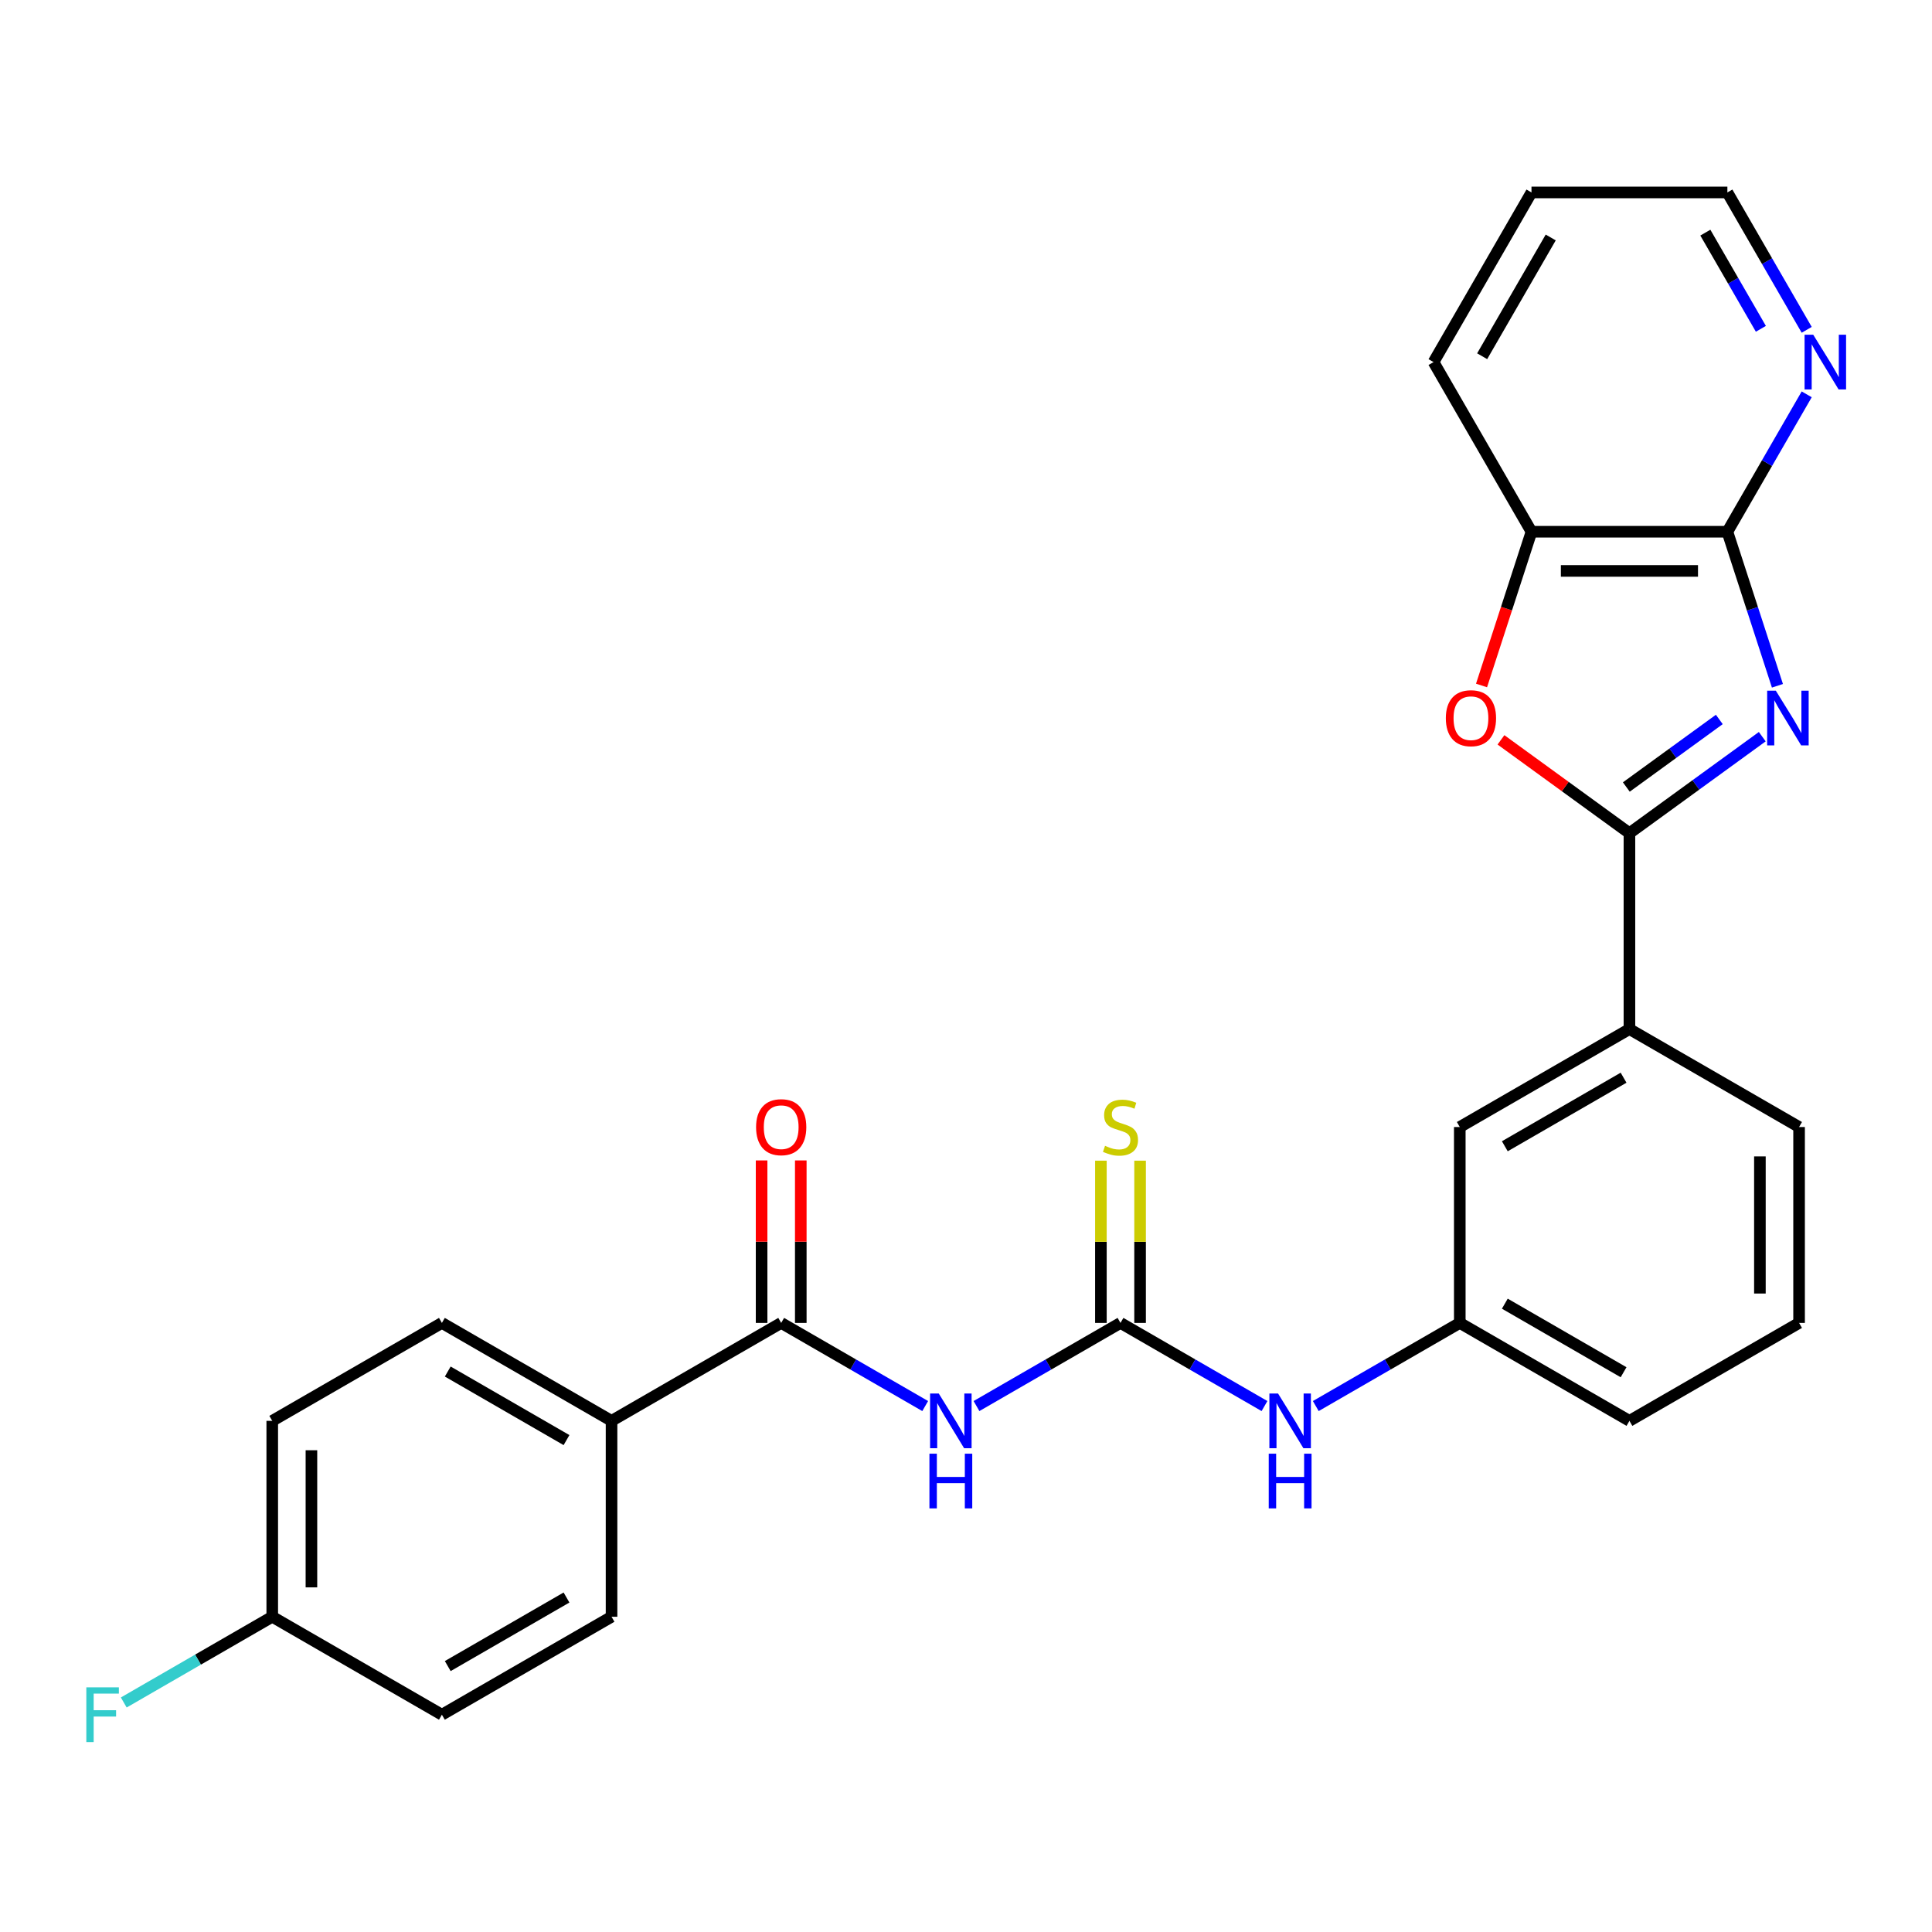 <?xml version='1.0' encoding='iso-8859-1'?>
<svg version='1.1' baseProfile='full'
              xmlns='http://www.w3.org/2000/svg'
                      xmlns:rdkit='http://www.rdkit.org/xml'
                      xmlns:xlink='http://www.w3.org/1999/xlink'
                  xml:space='preserve'
width='1000px' height='1000px' viewBox='0 0 1000 1000'>
<!-- END OF HEADER -->
<rect style='opacity:1.0;fill:#FFFFFF;stroke:none' width='1000' height='1000' x='0' y='0'> </rect>
<path class='bond-0' d='M 912.146,381.301 L 877.769,406.278' style='fill:none;fill-rule:evenodd;stroke:#0000FF;stroke-width:6px;stroke-linecap:butt;stroke-linejoin:miter;stroke-opacity:1' />
<path class='bond-0' d='M 877.769,406.278 L 843.392,431.254' style='fill:none;fill-rule:evenodd;stroke:#000000;stroke-width:6px;stroke-linecap:butt;stroke-linejoin:miter;stroke-opacity:1' />
<path class='bond-0' d='M 889.913,372.388 L 865.849,389.872' style='fill:none;fill-rule:evenodd;stroke:#0000FF;stroke-width:6px;stroke-linecap:butt;stroke-linejoin:miter;stroke-opacity:1' />
<path class='bond-0' d='M 865.849,389.872 L 841.785,407.355' style='fill:none;fill-rule:evenodd;stroke:#000000;stroke-width:6px;stroke-linecap:butt;stroke-linejoin:miter;stroke-opacity:1' />
<path class='bond-2' d='M 919.996,354.962 L 907.042,315.093' style='fill:none;fill-rule:evenodd;stroke:#0000FF;stroke-width:6px;stroke-linecap:butt;stroke-linejoin:miter;stroke-opacity:1' />
<path class='bond-2' d='M 907.042,315.093 L 894.089,275.225' style='fill:none;fill-rule:evenodd;stroke:#000000;stroke-width:6px;stroke-linecap:butt;stroke-linejoin:miter;stroke-opacity:1' />
<path class='bond-3' d='M 843.392,431.254 L 810.145,407.099' style='fill:none;fill-rule:evenodd;stroke:#000000;stroke-width:6px;stroke-linecap:butt;stroke-linejoin:miter;stroke-opacity:1' />
<path class='bond-3' d='M 810.145,407.099 L 776.897,382.943' style='fill:none;fill-rule:evenodd;stroke:#FF0000;stroke-width:6px;stroke-linecap:butt;stroke-linejoin:miter;stroke-opacity:1' />
<path class='bond-7' d='M 843.392,431.254 L 843.392,532.648' style='fill:none;fill-rule:evenodd;stroke:#000000;stroke-width:6px;stroke-linecap:butt;stroke-linejoin:miter;stroke-opacity:1' />
<path class='bond-1' d='M 505.429,727.771 L 542.696,706.255' style='fill:none;fill-rule:evenodd;stroke:#0000FF;stroke-width:6px;stroke-linecap:butt;stroke-linejoin:miter;stroke-opacity:1' />
<path class='bond-1' d='M 542.696,706.255 L 579.963,684.738' style='fill:none;fill-rule:evenodd;stroke:#000000;stroke-width:6px;stroke-linecap:butt;stroke-linejoin:miter;stroke-opacity:1' />
<path class='bond-5' d='M 478.879,727.771 L 441.612,706.255' style='fill:none;fill-rule:evenodd;stroke:#0000FF;stroke-width:6px;stroke-linecap:butt;stroke-linejoin:miter;stroke-opacity:1' />
<path class='bond-5' d='M 441.612,706.255 L 404.344,684.738' style='fill:none;fill-rule:evenodd;stroke:#000000;stroke-width:6px;stroke-linecap:butt;stroke-linejoin:miter;stroke-opacity:1' />
<path class='bond-6' d='M 894.089,275.225 L 792.695,275.225' style='fill:none;fill-rule:evenodd;stroke:#000000;stroke-width:6px;stroke-linecap:butt;stroke-linejoin:miter;stroke-opacity:1' />
<path class='bond-6' d='M 878.879,295.504 L 807.904,295.504' style='fill:none;fill-rule:evenodd;stroke:#000000;stroke-width:6px;stroke-linecap:butt;stroke-linejoin:miter;stroke-opacity:1' />
<path class='bond-9' d='M 894.089,275.225 L 914.618,239.668' style='fill:none;fill-rule:evenodd;stroke:#000000;stroke-width:6px;stroke-linecap:butt;stroke-linejoin:miter;stroke-opacity:1' />
<path class='bond-9' d='M 914.618,239.668 L 935.147,204.111' style='fill:none;fill-rule:evenodd;stroke:#0000FF;stroke-width:6px;stroke-linecap:butt;stroke-linejoin:miter;stroke-opacity:1' />
<path class='bond-27' d='M 766.839,354.802 L 779.767,315.013' style='fill:none;fill-rule:evenodd;stroke:#FF0000;stroke-width:6px;stroke-linecap:butt;stroke-linejoin:miter;stroke-opacity:1' />
<path class='bond-27' d='M 779.767,315.013 L 792.695,275.225' style='fill:none;fill-rule:evenodd;stroke:#000000;stroke-width:6px;stroke-linecap:butt;stroke-linejoin:miter;stroke-opacity:1' />
<path class='bond-4' d='M 579.963,684.738 L 617.231,706.255' style='fill:none;fill-rule:evenodd;stroke:#000000;stroke-width:6px;stroke-linecap:butt;stroke-linejoin:miter;stroke-opacity:1' />
<path class='bond-4' d='M 617.231,706.255 L 654.498,727.771' style='fill:none;fill-rule:evenodd;stroke:#0000FF;stroke-width:6px;stroke-linecap:butt;stroke-linejoin:miter;stroke-opacity:1' />
<path class='bond-10' d='M 590.103,684.738 L 590.103,642.749' style='fill:none;fill-rule:evenodd;stroke:#000000;stroke-width:6px;stroke-linecap:butt;stroke-linejoin:miter;stroke-opacity:1' />
<path class='bond-10' d='M 590.103,642.749 L 590.103,600.759' style='fill:none;fill-rule:evenodd;stroke:#CCCC00;stroke-width:6px;stroke-linecap:butt;stroke-linejoin:miter;stroke-opacity:1' />
<path class='bond-10' d='M 569.824,684.738 L 569.824,642.749' style='fill:none;fill-rule:evenodd;stroke:#000000;stroke-width:6px;stroke-linecap:butt;stroke-linejoin:miter;stroke-opacity:1' />
<path class='bond-10' d='M 569.824,642.749 L 569.824,600.759' style='fill:none;fill-rule:evenodd;stroke:#CCCC00;stroke-width:6px;stroke-linecap:butt;stroke-linejoin:miter;stroke-opacity:1' />
<path class='bond-11' d='M 404.344,684.738 L 316.535,735.435' style='fill:none;fill-rule:evenodd;stroke:#000000;stroke-width:6px;stroke-linecap:butt;stroke-linejoin:miter;stroke-opacity:1' />
<path class='bond-13' d='M 414.484,684.738 L 414.484,642.689' style='fill:none;fill-rule:evenodd;stroke:#000000;stroke-width:6px;stroke-linecap:butt;stroke-linejoin:miter;stroke-opacity:1' />
<path class='bond-13' d='M 414.484,642.689 L 414.484,600.639' style='fill:none;fill-rule:evenodd;stroke:#FF0000;stroke-width:6px;stroke-linecap:butt;stroke-linejoin:miter;stroke-opacity:1' />
<path class='bond-13' d='M 394.205,684.738 L 394.205,642.689' style='fill:none;fill-rule:evenodd;stroke:#000000;stroke-width:6px;stroke-linecap:butt;stroke-linejoin:miter;stroke-opacity:1' />
<path class='bond-13' d='M 394.205,642.689 L 394.205,600.639' style='fill:none;fill-rule:evenodd;stroke:#FF0000;stroke-width:6px;stroke-linecap:butt;stroke-linejoin:miter;stroke-opacity:1' />
<path class='bond-23' d='M 792.695,275.225 L 741.998,187.416' style='fill:none;fill-rule:evenodd;stroke:#000000;stroke-width:6px;stroke-linecap:butt;stroke-linejoin:miter;stroke-opacity:1' />
<path class='bond-12' d='M 843.392,532.648 L 755.582,583.345' style='fill:none;fill-rule:evenodd;stroke:#000000;stroke-width:6px;stroke-linecap:butt;stroke-linejoin:miter;stroke-opacity:1' />
<path class='bond-12' d='M 840.36,557.814 L 778.893,593.302' style='fill:none;fill-rule:evenodd;stroke:#000000;stroke-width:6px;stroke-linecap:butt;stroke-linejoin:miter;stroke-opacity:1' />
<path class='bond-21' d='M 843.392,532.648 L 931.201,583.345' style='fill:none;fill-rule:evenodd;stroke:#000000;stroke-width:6px;stroke-linecap:butt;stroke-linejoin:miter;stroke-opacity:1' />
<path class='bond-8' d='M 681.048,727.771 L 718.315,706.255' style='fill:none;fill-rule:evenodd;stroke:#0000FF;stroke-width:6px;stroke-linecap:butt;stroke-linejoin:miter;stroke-opacity:1' />
<path class='bond-8' d='M 718.315,706.255 L 755.582,684.738' style='fill:none;fill-rule:evenodd;stroke:#000000;stroke-width:6px;stroke-linecap:butt;stroke-linejoin:miter;stroke-opacity:1' />
<path class='bond-24' d='M 935.147,170.721 L 914.618,135.164' style='fill:none;fill-rule:evenodd;stroke:#0000FF;stroke-width:6px;stroke-linecap:butt;stroke-linejoin:miter;stroke-opacity:1' />
<path class='bond-24' d='M 914.618,135.164 L 894.089,99.606' style='fill:none;fill-rule:evenodd;stroke:#000000;stroke-width:6px;stroke-linecap:butt;stroke-linejoin:miter;stroke-opacity:1' />
<path class='bond-24' d='M 911.426,170.193 L 897.056,145.303' style='fill:none;fill-rule:evenodd;stroke:#0000FF;stroke-width:6px;stroke-linecap:butt;stroke-linejoin:miter;stroke-opacity:1' />
<path class='bond-24' d='M 897.056,145.303 L 882.685,120.413' style='fill:none;fill-rule:evenodd;stroke:#000000;stroke-width:6px;stroke-linecap:butt;stroke-linejoin:miter;stroke-opacity:1' />
<path class='bond-15' d='M 316.535,735.435 L 228.725,684.738' style='fill:none;fill-rule:evenodd;stroke:#000000;stroke-width:6px;stroke-linecap:butt;stroke-linejoin:miter;stroke-opacity:1' />
<path class='bond-15' d='M 293.224,745.392 L 231.757,709.905' style='fill:none;fill-rule:evenodd;stroke:#000000;stroke-width:6px;stroke-linecap:butt;stroke-linejoin:miter;stroke-opacity:1' />
<path class='bond-16' d='M 316.535,735.435 L 316.535,836.829' style='fill:none;fill-rule:evenodd;stroke:#000000;stroke-width:6px;stroke-linecap:butt;stroke-linejoin:miter;stroke-opacity:1' />
<path class='bond-14' d='M 755.582,583.345 L 755.582,684.738' style='fill:none;fill-rule:evenodd;stroke:#000000;stroke-width:6px;stroke-linecap:butt;stroke-linejoin:miter;stroke-opacity:1' />
<path class='bond-29' d='M 755.582,684.738 L 843.392,735.435' style='fill:none;fill-rule:evenodd;stroke:#000000;stroke-width:6px;stroke-linecap:butt;stroke-linejoin:miter;stroke-opacity:1' />
<path class='bond-29' d='M 778.893,674.781 L 840.36,710.269' style='fill:none;fill-rule:evenodd;stroke:#000000;stroke-width:6px;stroke-linecap:butt;stroke-linejoin:miter;stroke-opacity:1' />
<path class='bond-19' d='M 228.725,684.738 L 140.916,735.435' style='fill:none;fill-rule:evenodd;stroke:#000000;stroke-width:6px;stroke-linecap:butt;stroke-linejoin:miter;stroke-opacity:1' />
<path class='bond-18' d='M 316.535,836.829 L 228.725,887.526' style='fill:none;fill-rule:evenodd;stroke:#000000;stroke-width:6px;stroke-linecap:butt;stroke-linejoin:miter;stroke-opacity:1' />
<path class='bond-18' d='M 293.224,826.871 L 231.757,862.359' style='fill:none;fill-rule:evenodd;stroke:#000000;stroke-width:6px;stroke-linecap:butt;stroke-linejoin:miter;stroke-opacity:1' />
<path class='bond-17' d='M 140.916,836.829 L 228.725,887.526' style='fill:none;fill-rule:evenodd;stroke:#000000;stroke-width:6px;stroke-linecap:butt;stroke-linejoin:miter;stroke-opacity:1' />
<path class='bond-20' d='M 140.916,836.829 L 102.488,859.015' style='fill:none;fill-rule:evenodd;stroke:#000000;stroke-width:6px;stroke-linecap:butt;stroke-linejoin:miter;stroke-opacity:1' />
<path class='bond-20' d='M 102.488,859.015 L 64.061,881.201' style='fill:none;fill-rule:evenodd;stroke:#33CCCC;stroke-width:6px;stroke-linecap:butt;stroke-linejoin:miter;stroke-opacity:1' />
<path class='bond-30' d='M 140.916,836.829 L 140.916,735.435' style='fill:none;fill-rule:evenodd;stroke:#000000;stroke-width:6px;stroke-linecap:butt;stroke-linejoin:miter;stroke-opacity:1' />
<path class='bond-30' d='M 161.195,821.62 L 161.195,750.644' style='fill:none;fill-rule:evenodd;stroke:#000000;stroke-width:6px;stroke-linecap:butt;stroke-linejoin:miter;stroke-opacity:1' />
<path class='bond-22' d='M 931.201,583.345 L 931.201,684.738' style='fill:none;fill-rule:evenodd;stroke:#000000;stroke-width:6px;stroke-linecap:butt;stroke-linejoin:miter;stroke-opacity:1' />
<path class='bond-22' d='M 910.922,598.554 L 910.922,669.529' style='fill:none;fill-rule:evenodd;stroke:#000000;stroke-width:6px;stroke-linecap:butt;stroke-linejoin:miter;stroke-opacity:1' />
<path class='bond-25' d='M 931.201,684.738 L 843.392,735.435' style='fill:none;fill-rule:evenodd;stroke:#000000;stroke-width:6px;stroke-linecap:butt;stroke-linejoin:miter;stroke-opacity:1' />
<path class='bond-28' d='M 741.998,187.416 L 792.695,99.606' style='fill:none;fill-rule:evenodd;stroke:#000000;stroke-width:6px;stroke-linecap:butt;stroke-linejoin:miter;stroke-opacity:1' />
<path class='bond-28' d='M 767.164,184.384 L 802.652,122.917' style='fill:none;fill-rule:evenodd;stroke:#000000;stroke-width:6px;stroke-linecap:butt;stroke-linejoin:miter;stroke-opacity:1' />
<path class='bond-26' d='M 894.089,99.606 L 792.695,99.606' style='fill:none;fill-rule:evenodd;stroke:#000000;stroke-width:6px;stroke-linecap:butt;stroke-linejoin:miter;stroke-opacity:1' />
<path  class='atom-0' d='M 919.161 357.496
L 928.441 372.496
Q 929.361 373.976, 930.841 376.656
Q 932.321 379.336, 932.401 379.496
L 932.401 357.496
L 936.161 357.496
L 936.161 385.816
L 932.281 385.816
L 922.321 369.416
Q 921.161 367.496, 919.921 365.296
Q 918.721 363.096, 918.361 362.416
L 918.361 385.816
L 914.681 385.816
L 914.681 357.496
L 919.161 357.496
' fill='#0000FF'/>
<path  class='atom-2' d='M 485.894 721.275
L 495.174 736.275
Q 496.094 737.755, 497.574 740.435
Q 499.054 743.115, 499.134 743.275
L 499.134 721.275
L 502.894 721.275
L 502.894 749.595
L 499.014 749.595
L 489.054 733.195
Q 487.894 731.275, 486.654 729.075
Q 485.454 726.875, 485.094 726.195
L 485.094 749.595
L 481.414 749.595
L 481.414 721.275
L 485.894 721.275
' fill='#0000FF'/>
<path  class='atom-2' d='M 481.074 752.427
L 484.914 752.427
L 484.914 764.467
L 499.394 764.467
L 499.394 752.427
L 503.234 752.427
L 503.234 780.747
L 499.394 780.747
L 499.394 767.667
L 484.914 767.667
L 484.914 780.747
L 481.074 780.747
L 481.074 752.427
' fill='#0000FF'/>
<path  class='atom-4' d='M 748.362 371.736
Q 748.362 364.936, 751.722 361.136
Q 755.082 357.336, 761.362 357.336
Q 767.642 357.336, 771.002 361.136
Q 774.362 364.936, 774.362 371.736
Q 774.362 378.616, 770.962 382.536
Q 767.562 386.416, 761.362 386.416
Q 755.122 386.416, 751.722 382.536
Q 748.362 378.656, 748.362 371.736
M 761.362 383.216
Q 765.682 383.216, 768.002 380.336
Q 770.362 377.416, 770.362 371.736
Q 770.362 366.176, 768.002 363.376
Q 765.682 360.536, 761.362 360.536
Q 757.042 360.536, 754.682 363.336
Q 752.362 366.136, 752.362 371.736
Q 752.362 377.456, 754.682 380.336
Q 757.042 383.216, 761.362 383.216
' fill='#FF0000'/>
<path  class='atom-9' d='M 661.513 721.275
L 670.793 736.275
Q 671.713 737.755, 673.193 740.435
Q 674.673 743.115, 674.753 743.275
L 674.753 721.275
L 678.513 721.275
L 678.513 749.595
L 674.633 749.595
L 664.673 733.195
Q 663.513 731.275, 662.273 729.075
Q 661.073 726.875, 660.713 726.195
L 660.713 749.595
L 657.033 749.595
L 657.033 721.275
L 661.513 721.275
' fill='#0000FF'/>
<path  class='atom-9' d='M 656.693 752.427
L 660.533 752.427
L 660.533 764.467
L 675.013 764.467
L 675.013 752.427
L 678.853 752.427
L 678.853 780.747
L 675.013 780.747
L 675.013 767.667
L 660.533 767.667
L 660.533 780.747
L 656.693 780.747
L 656.693 752.427
' fill='#0000FF'/>
<path  class='atom-10' d='M 938.525 173.256
L 947.805 188.256
Q 948.725 189.736, 950.205 192.416
Q 951.685 195.096, 951.765 195.256
L 951.765 173.256
L 955.525 173.256
L 955.525 201.576
L 951.645 201.576
L 941.685 185.176
Q 940.525 183.256, 939.285 181.056
Q 938.085 178.856, 937.725 178.176
L 937.725 201.576
L 934.045 201.576
L 934.045 173.256
L 938.525 173.256
' fill='#0000FF'/>
<path  class='atom-11' d='M 571.963 593.065
Q 572.283 593.185, 573.603 593.745
Q 574.923 594.305, 576.363 594.665
Q 577.843 594.985, 579.283 594.985
Q 581.963 594.985, 583.523 593.705
Q 585.083 592.385, 585.083 590.105
Q 585.083 588.545, 584.283 587.585
Q 583.523 586.625, 582.323 586.105
Q 581.123 585.585, 579.123 584.985
Q 576.603 584.225, 575.083 583.505
Q 573.603 582.785, 572.523 581.265
Q 571.483 579.745, 571.483 577.185
Q 571.483 573.625, 573.883 571.425
Q 576.323 569.225, 581.123 569.225
Q 584.403 569.225, 588.123 570.785
L 587.203 573.865
Q 583.803 572.465, 581.243 572.465
Q 578.483 572.465, 576.963 573.625
Q 575.443 574.745, 575.483 576.705
Q 575.483 578.225, 576.243 579.145
Q 577.043 580.065, 578.163 580.585
Q 579.323 581.105, 581.243 581.705
Q 583.803 582.505, 585.323 583.305
Q 586.843 584.105, 587.923 585.745
Q 589.043 587.345, 589.043 590.105
Q 589.043 594.025, 586.403 596.145
Q 583.803 598.225, 579.443 598.225
Q 576.923 598.225, 575.003 597.665
Q 573.123 597.145, 570.883 596.225
L 571.963 593.065
' fill='#CCCC00'/>
<path  class='atom-14' d='M 391.344 583.425
Q 391.344 576.625, 394.704 572.825
Q 398.064 569.025, 404.344 569.025
Q 410.624 569.025, 413.984 572.825
Q 417.344 576.625, 417.344 583.425
Q 417.344 590.305, 413.944 594.225
Q 410.544 598.105, 404.344 598.105
Q 398.104 598.105, 394.704 594.225
Q 391.344 590.345, 391.344 583.425
M 404.344 594.905
Q 408.664 594.905, 410.984 592.025
Q 413.344 589.105, 413.344 583.425
Q 413.344 577.865, 410.984 575.065
Q 408.664 572.225, 404.344 572.225
Q 400.024 572.225, 397.664 575.025
Q 395.344 577.825, 395.344 583.425
Q 395.344 589.145, 397.664 592.025
Q 400.024 594.905, 404.344 594.905
' fill='#FF0000'/>
<path  class='atom-21' d='M 44.686 873.366
L 61.526 873.366
L 61.526 876.606
L 48.486 876.606
L 48.486 885.206
L 60.086 885.206
L 60.086 888.486
L 48.486 888.486
L 48.486 901.686
L 44.686 901.686
L 44.686 873.366
' fill='#33CCCC'/>
</svg>
